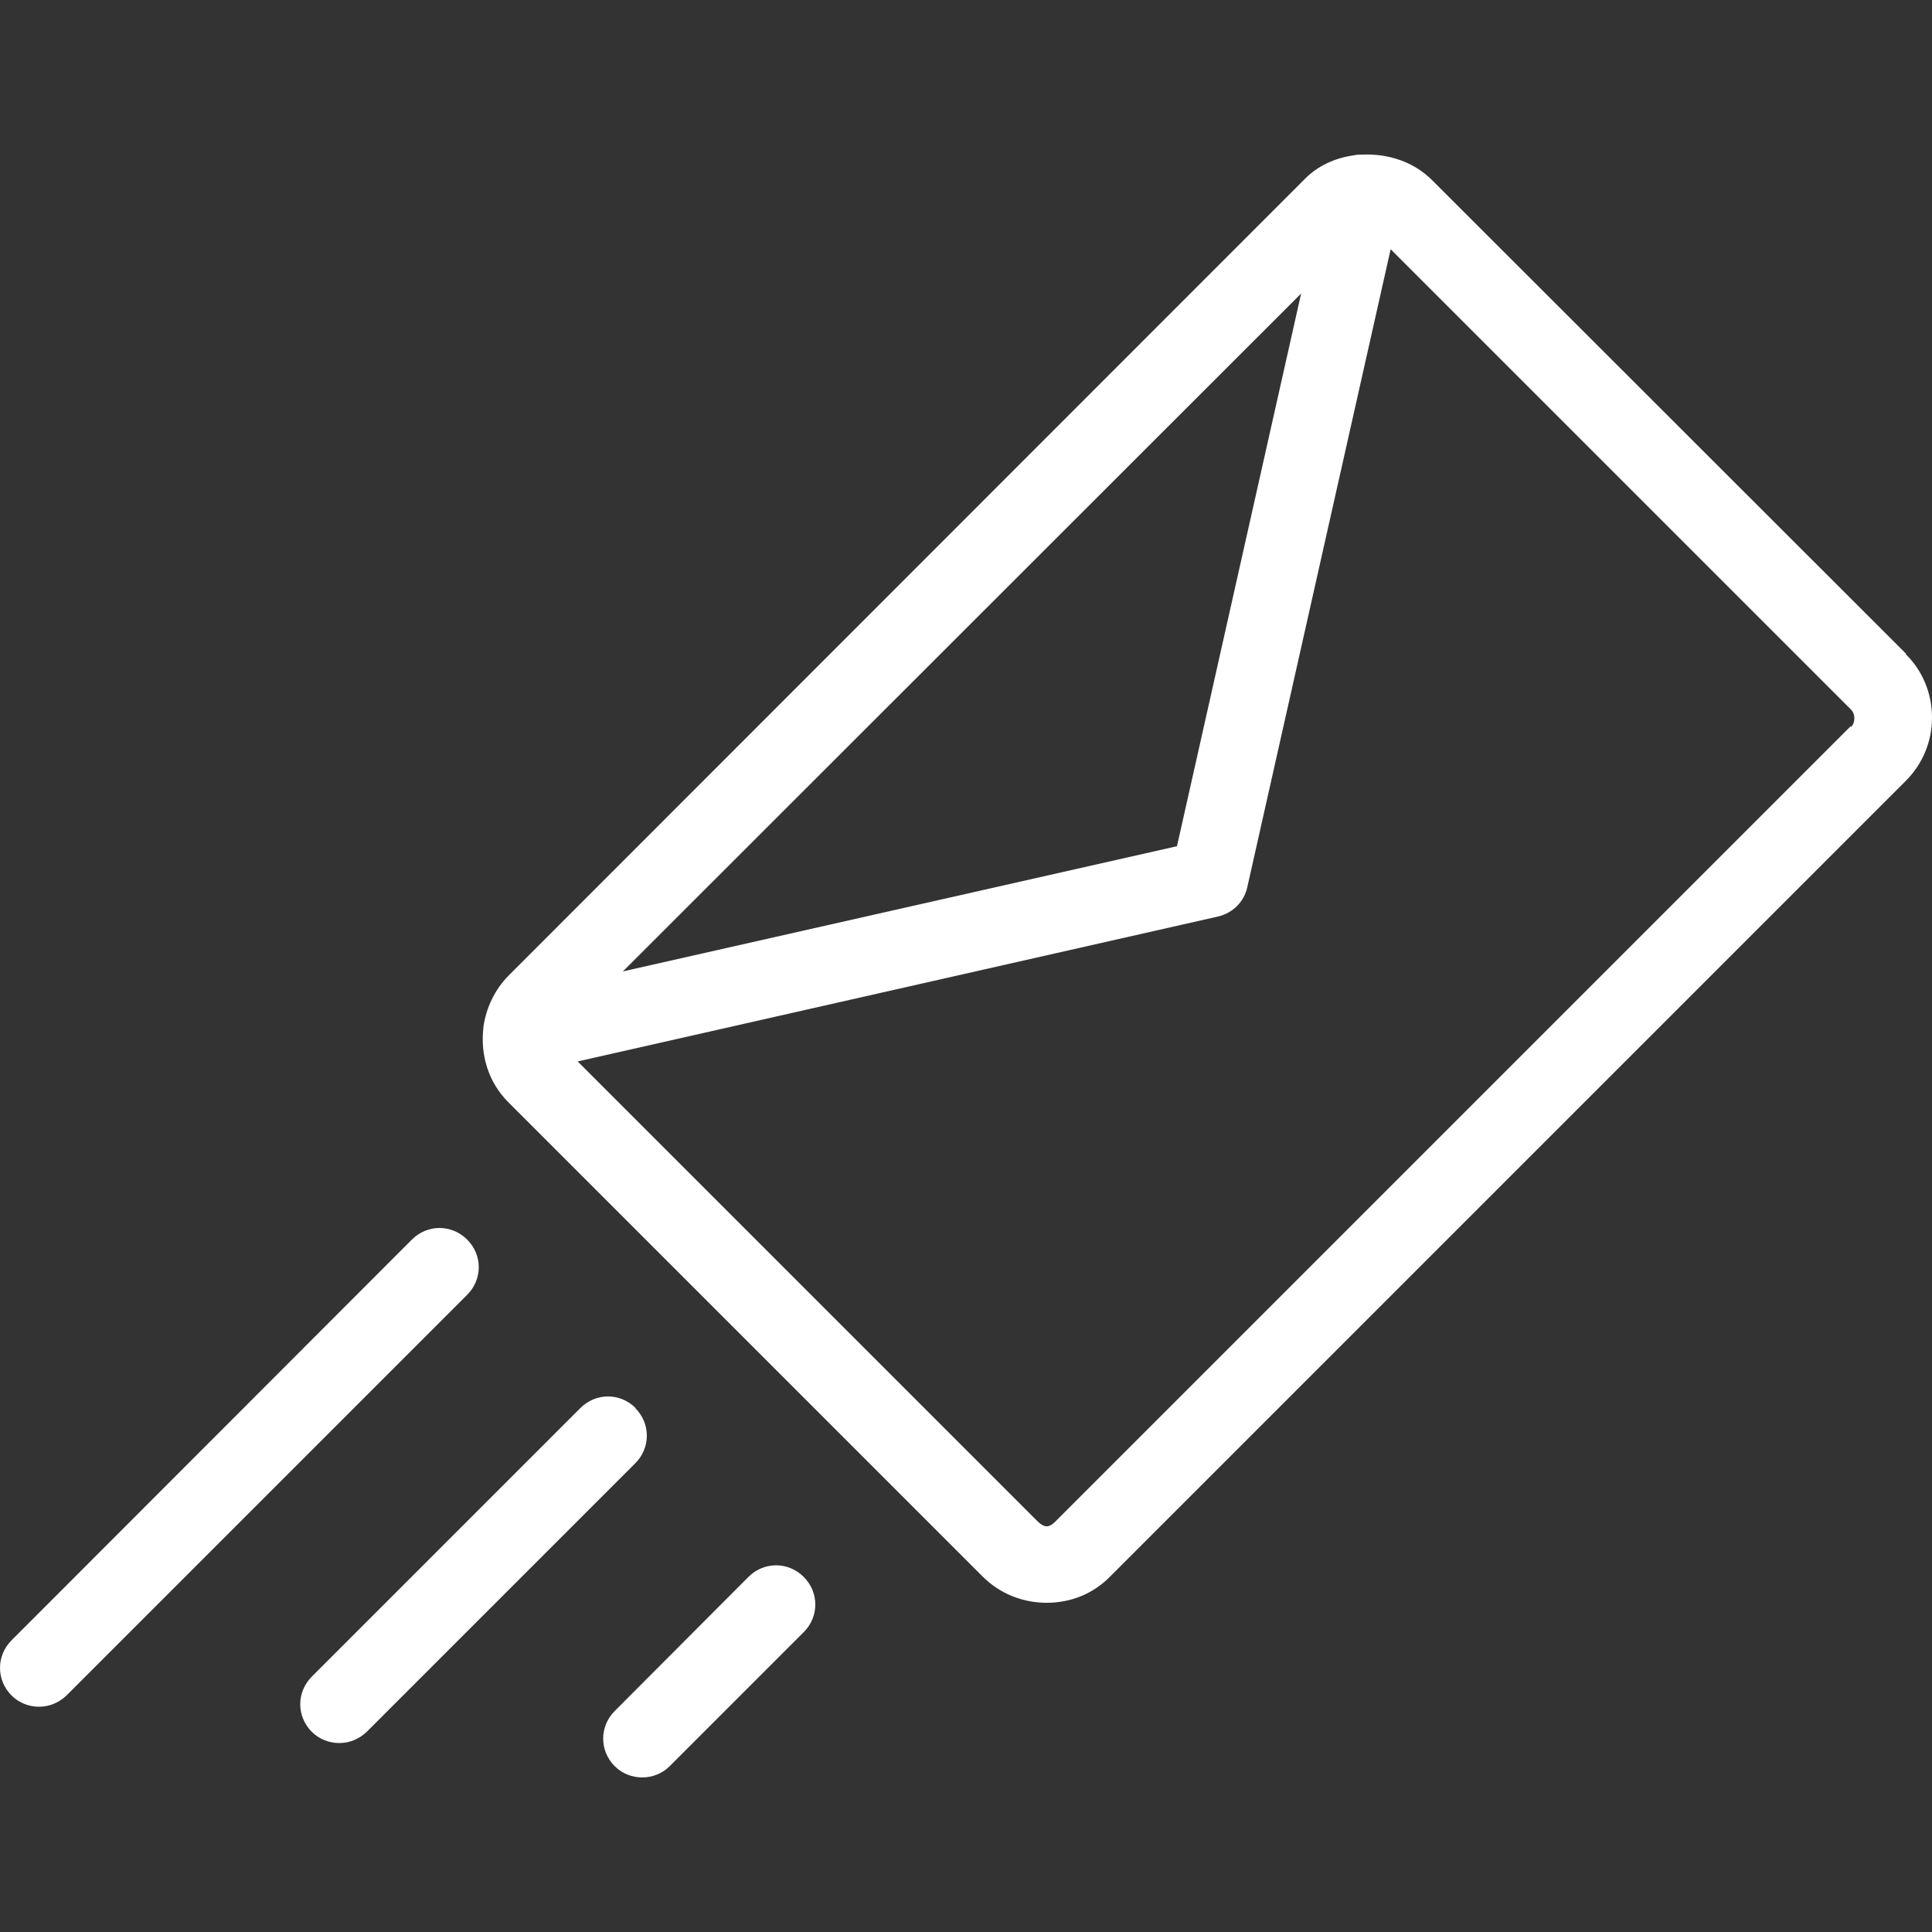 <?xml version="1.0" encoding="UTF-8"?>
<svg xmlns="http://www.w3.org/2000/svg" version="1.1" viewBox="0 0 500 500">
  <rect x="0" y="0" width="500" height="500" fill="#333333" stroke="none"/>
  <defs>
    <style>
      .cls-1 {
        fill: #fff;
      }
    </style>
  </defs>
  <!-- Generator: Adobe Illustrator 28.6.0, SVG Export Plug-In . SVG Version: 1.2.0 Build 709)  -->
  <g>
    <g id="Graphic_Elements">
      <g id="Search_Icons">
        <g>
          <path class="cls-1" d="M479,187.9l-205.9,205.9c-1.6,1.6-2.8,1.6-4.5,0l-119.1-119.1,165.7-37.5c3.9-.9,6.8-3.9,7.6-7.6l37.1-165.1,119.1,119.1c.8.8.9,1.7.9,2.3s-.1,1.5-.9,2.3M336.7,76.1l-32.1,142.9-143.4,32.4,175.5-175.4ZM493.3,169.2l-122.7-122.6c-4.7-4.7-11.2-6.8-17.6-6.6-.9,0-1.8,0-2.7.2-4.8.7-9.3,2.7-12.7,6.2l-205.9,206c-3.7,3.7-5.9,8.5-6.6,13.4v.2c-.8,6.9,1.2,14.1,6.6,19.4l122.6,122.6c4.4,4.4,10.3,6.8,16.6,6.8s12.1-2.4,16.4-6.8l205.9-205.9c4.4-4.4,6.8-10.2,6.8-16.4s-2.4-12.1-6.8-16.4"/>
          <path class="cls-1" d="M120.9,320.8c-4-4-10.3-4-14.3,0L3,424.5c-4,4-4,10.3,0,14.3,1.9,1.9,4.5,2.9,7.1,2.9s5.1-1,7.1-2.9l103.7-103.7c4-4,4-10.3,0-14.3"/>
          <path class="cls-1" d="M164.5,364.4c-4-4-10.3-4-14.3,0l-69.5,69.5c-4,4-4,10.3,0,14.3,1.9,1.9,4.5,2.9,7.1,2.9s5.1-1,7.1-2.9l69.5-69.5c4-4,4-10.3,0-14.3"/>
          <path class="cls-1" d="M193.8,408l-34.7,34.8c-4,4-4,10.3,0,14.3,1.9,1.9,4.5,2.9,7.1,2.9s5.2-1,7.1-2.9l34.7-34.7c4-4,4-10.3,0-14.3s-10.3-4-14.3,0"/>
        </g>
      </g>
    </g>
  </g>
</svg>